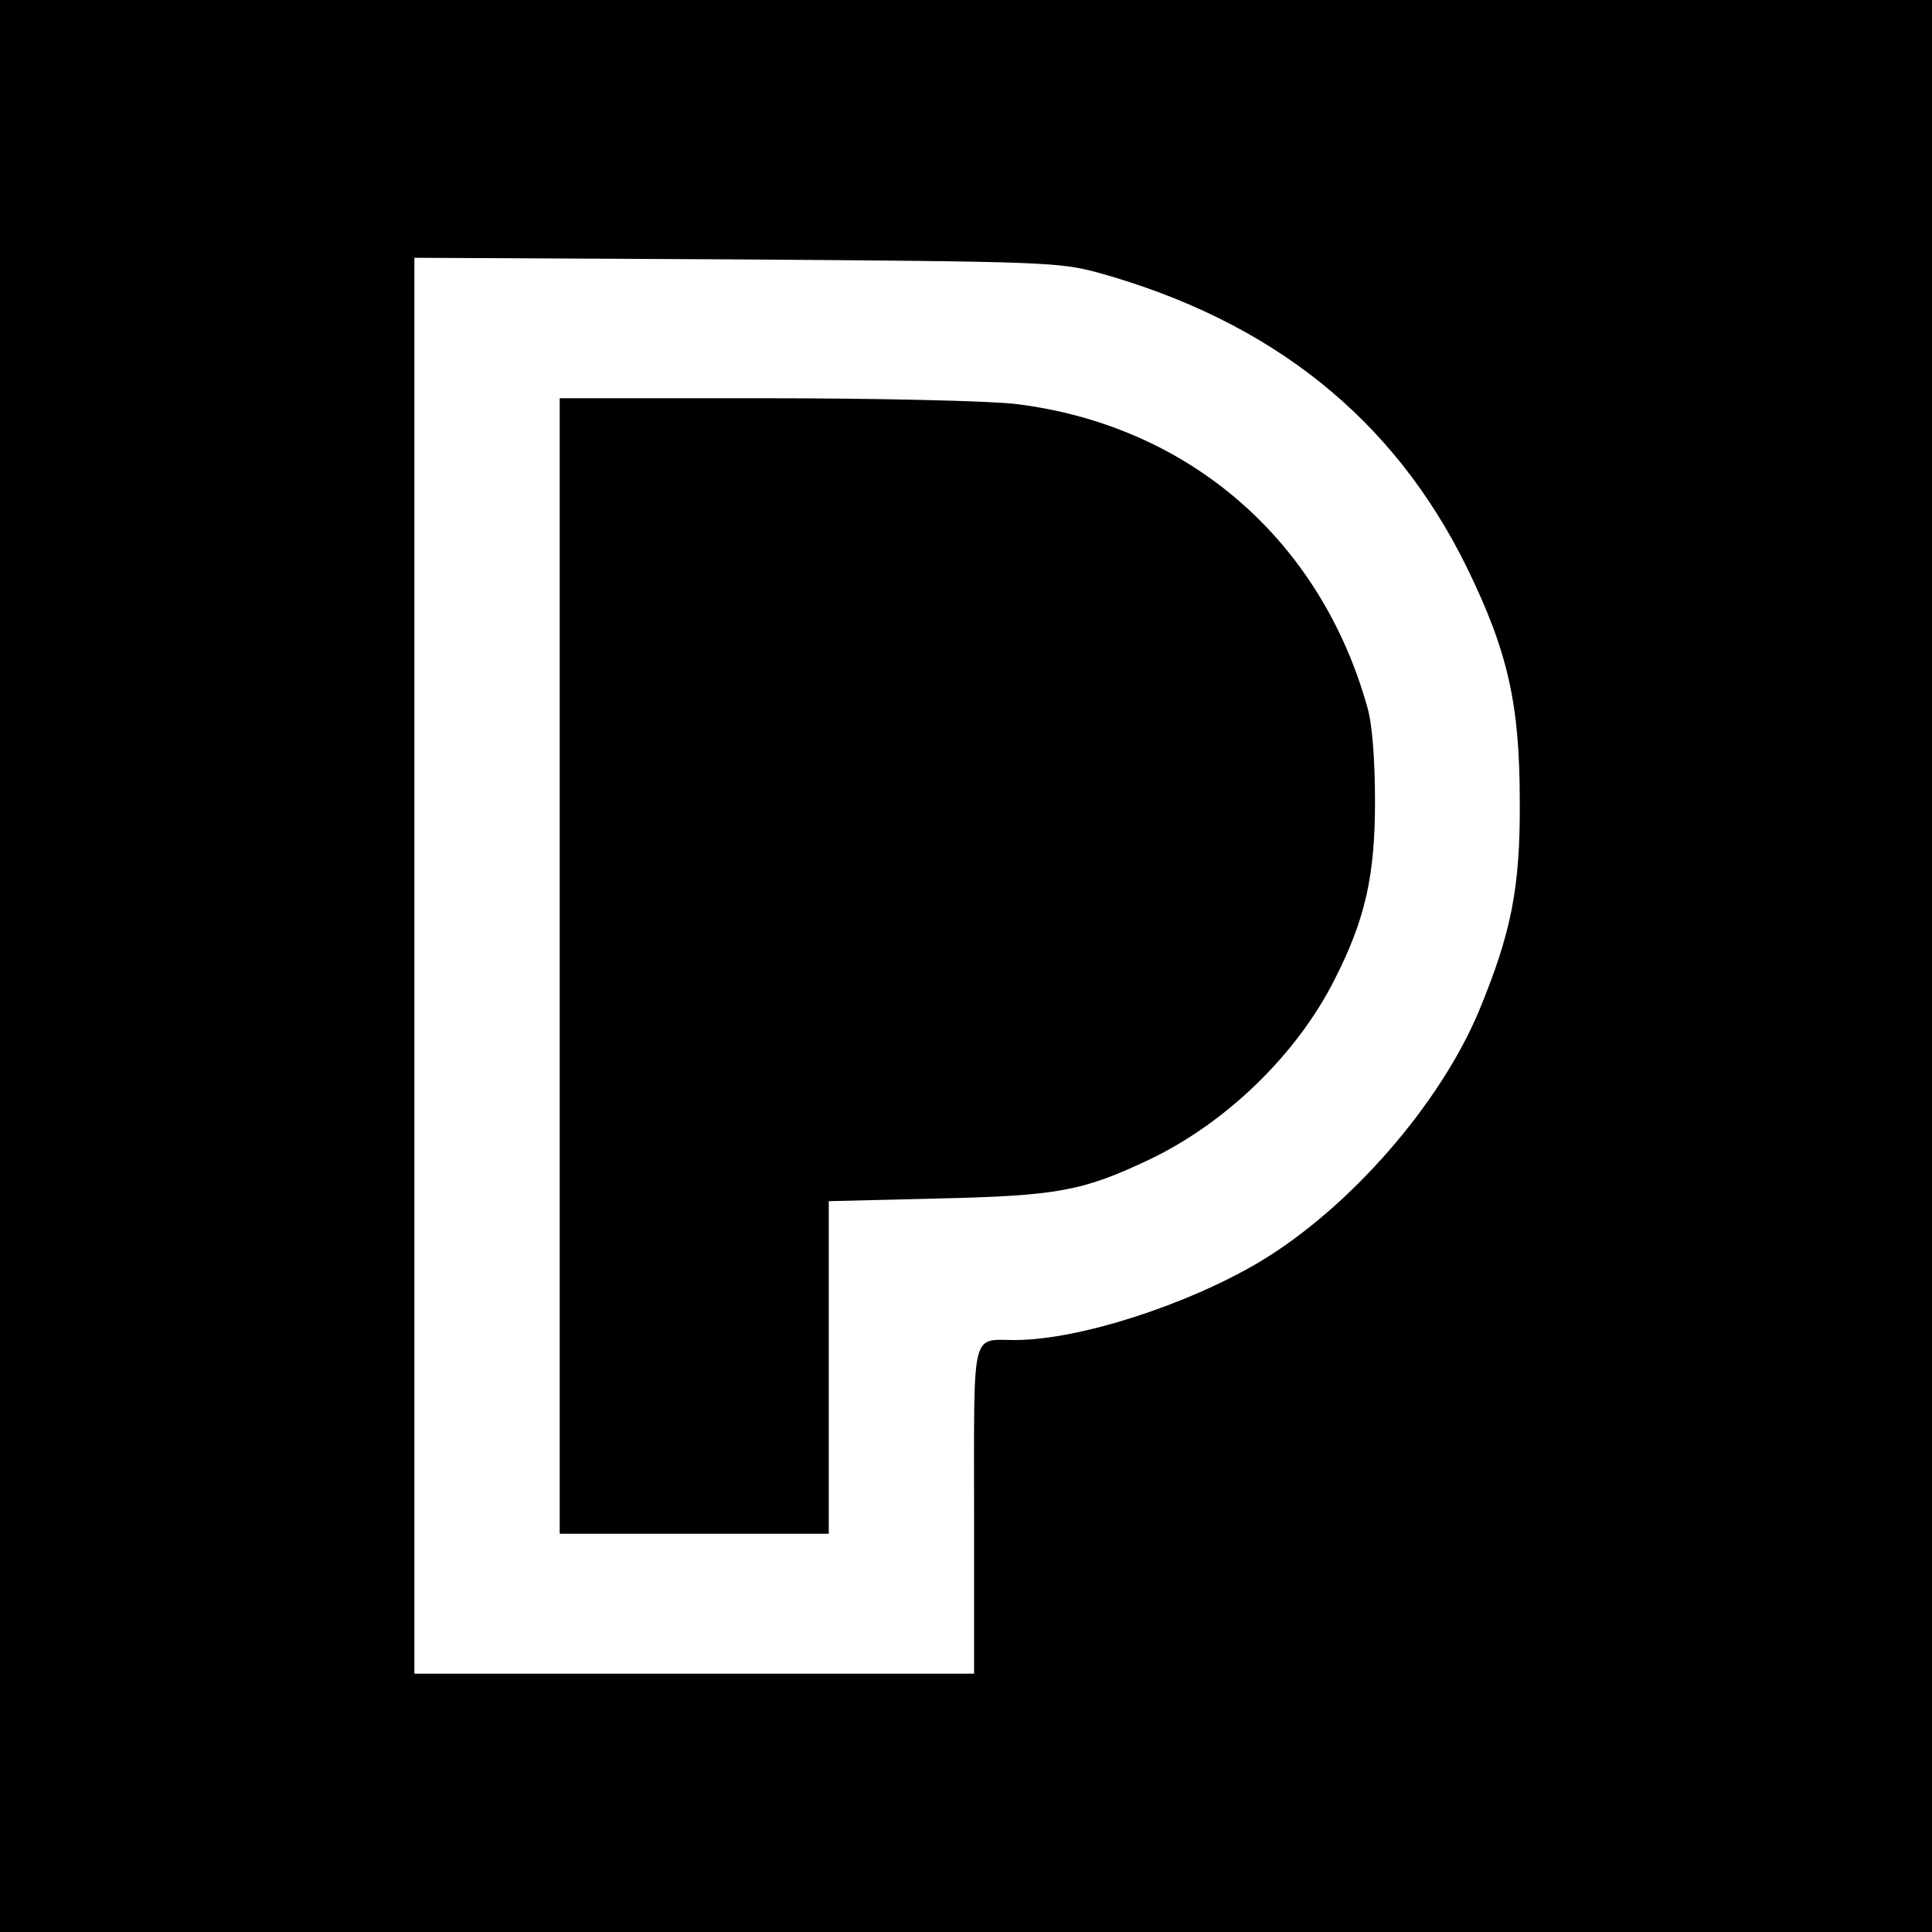 <?xml version="1.0" standalone="no"?>
<!DOCTYPE svg PUBLIC "-//W3C//DTD SVG 20010904//EN"
 "http://www.w3.org/TR/2001/REC-SVG-20010904/DTD/svg10.dtd">
<svg version="1.0" xmlns="http://www.w3.org/2000/svg"
 width="359pt" height="359pt" viewBox="0 0 359 359"
 preserveAspectRatio="xMidYMid meet">
<g transform="translate(0,359) scale(0.1,-0.1)"
fill="#000000" stroke="none">
<path d="M0 1795 l0 -1795 1795 0 1795 0 0 1795 0 1795 -1795 0 -1795 0 0
-1795z m2042 1288 c322 -90 548 -271 684 -548 76 -156 98 -253 98 -435 1 -160
-16 -244 -76 -389 -73 -174 -240 -365 -406 -465 -136 -81 -338 -146 -456 -146
-82 0 -76 24 -76 -316 l0 -304 -520 0 -520 0 0 1316 0 1315 598 -3 c575 -4
600 -5 674 -25z"/>
<path d="M1040 1795 l0 -1055 250 0 250 0 0 309 0 309 203 5 c223 5 270 14
394 73 142 68 273 195 343 334 57 112 75 193 75 330 0 77 -5 144 -14 175 -87
312 -332 524 -651 564 -46 6 -257 11 -467 11 l-383 0 0 -1055z"/>
</g>
</svg>
